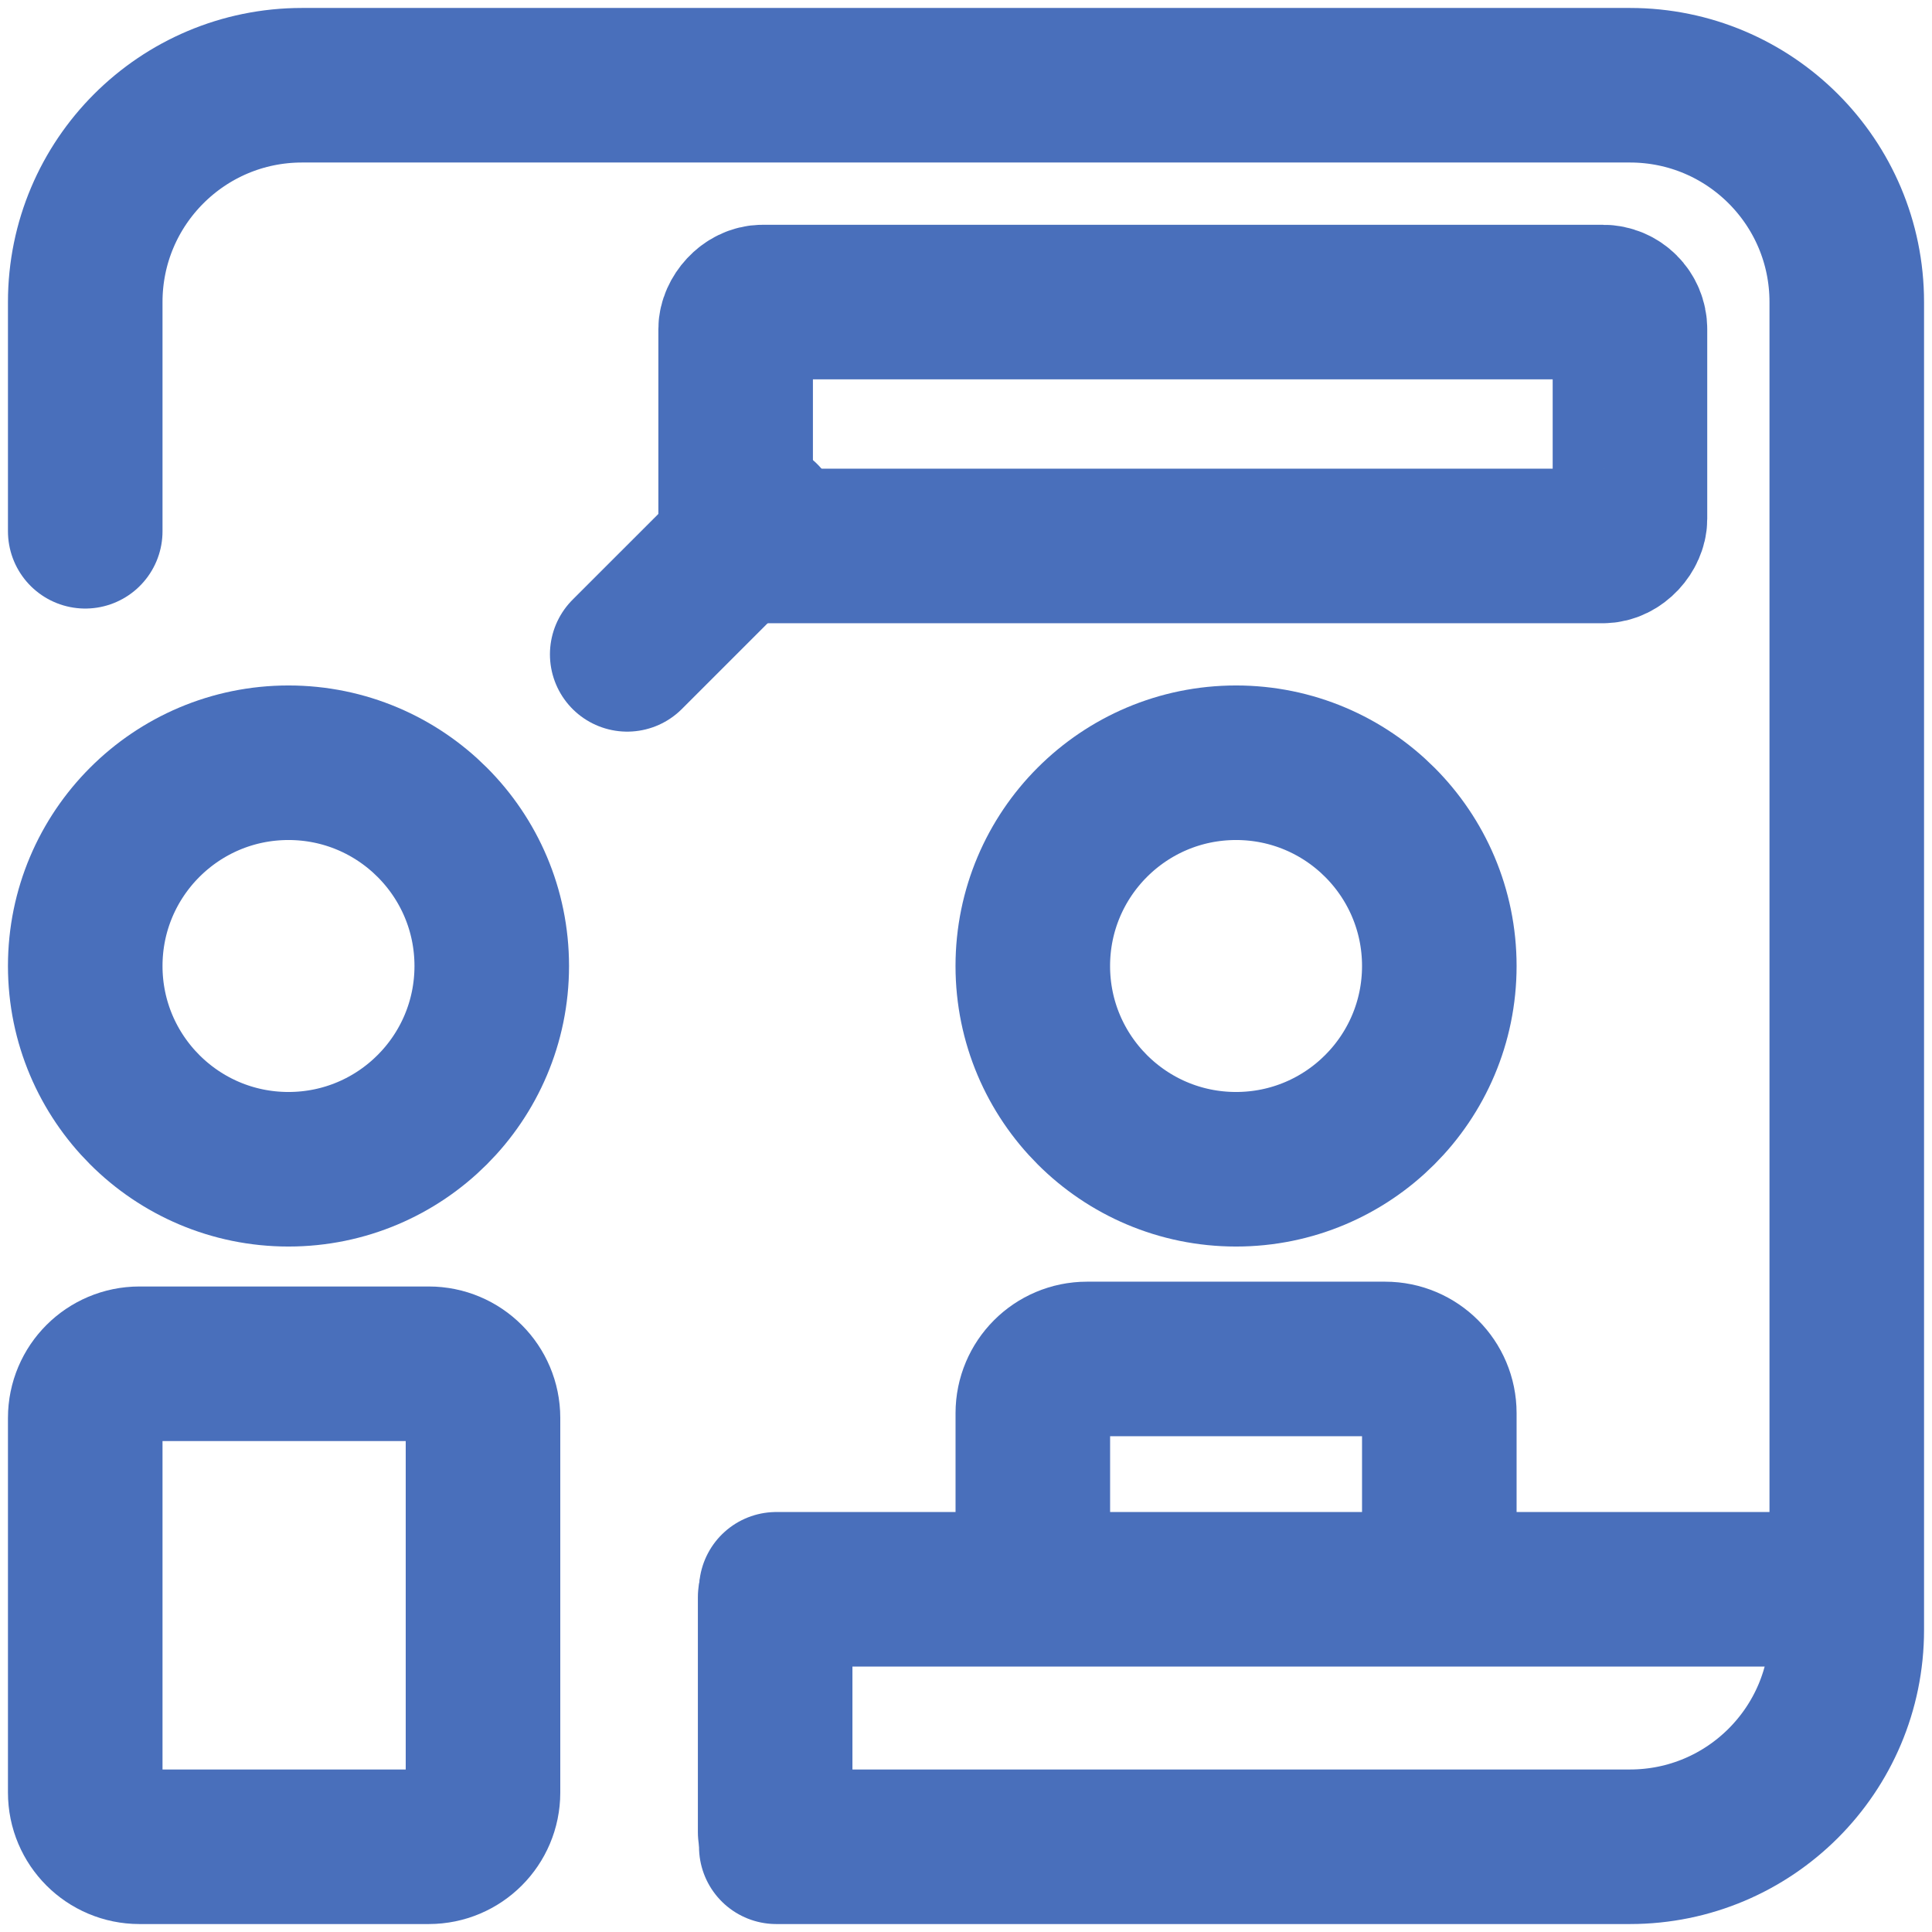 <svg width="68" height="68" viewBox="0 0 68 68" fill="none" xmlns="http://www.w3.org/2000/svg">
<path d="M26.846 18.262L22.076 23.031" stroke="#496FBB" stroke-width="5.44" stroke-linecap="round"/>
<path d="M3 49.908C3 48.854 3.854 48 4.908 48H15.092C16.146 48 17 48.854 17 49.908V63.092C17 64.146 16.146 65 15.092 65H4.908C3.854 65 3 64.146 3 63.092V49.908Z" stroke="#496FBB" stroke-width="5.44"/>
<path d="M50.659 55.462V49.739C50.659 48.685 49.805 47.831 48.752 47.831H38.259C37.206 47.831 36.352 48.685 36.352 49.739V55.462" stroke="#496FBB" stroke-width="5.44"/>
<circle cx="10.154" cy="34" r="7.154" stroke="#496FBB" stroke-width="5.44"/>
<circle cx="43.505" cy="34" r="7.154" stroke="#496FBB" stroke-width="5.44"/>
<rect width="31.477" height="8.585" rx="0.954" transform="matrix(-1 0 0 1 57.369 10.631)" stroke="#496FBB" stroke-width="5.44" stroke-linejoin="round"/>
<path d="M27.323 55.938H64.523" stroke="#496FBB" stroke-width="5.44" stroke-linecap="round"/>
<path d="M3 18.699V10.631C3 6.416 6.416 3 10.631 3H57.369C61.584 3 65 6.416 65 10.631V57.369C65 61.584 61.584 65 57.369 65H27.323" stroke="#496FBB" stroke-width="5.44" stroke-linecap="round"/>
<path d="M27.283 56.217V64.483" stroke="#496FBB" stroke-width="5.44" stroke-linecap="round"/>
</svg>
